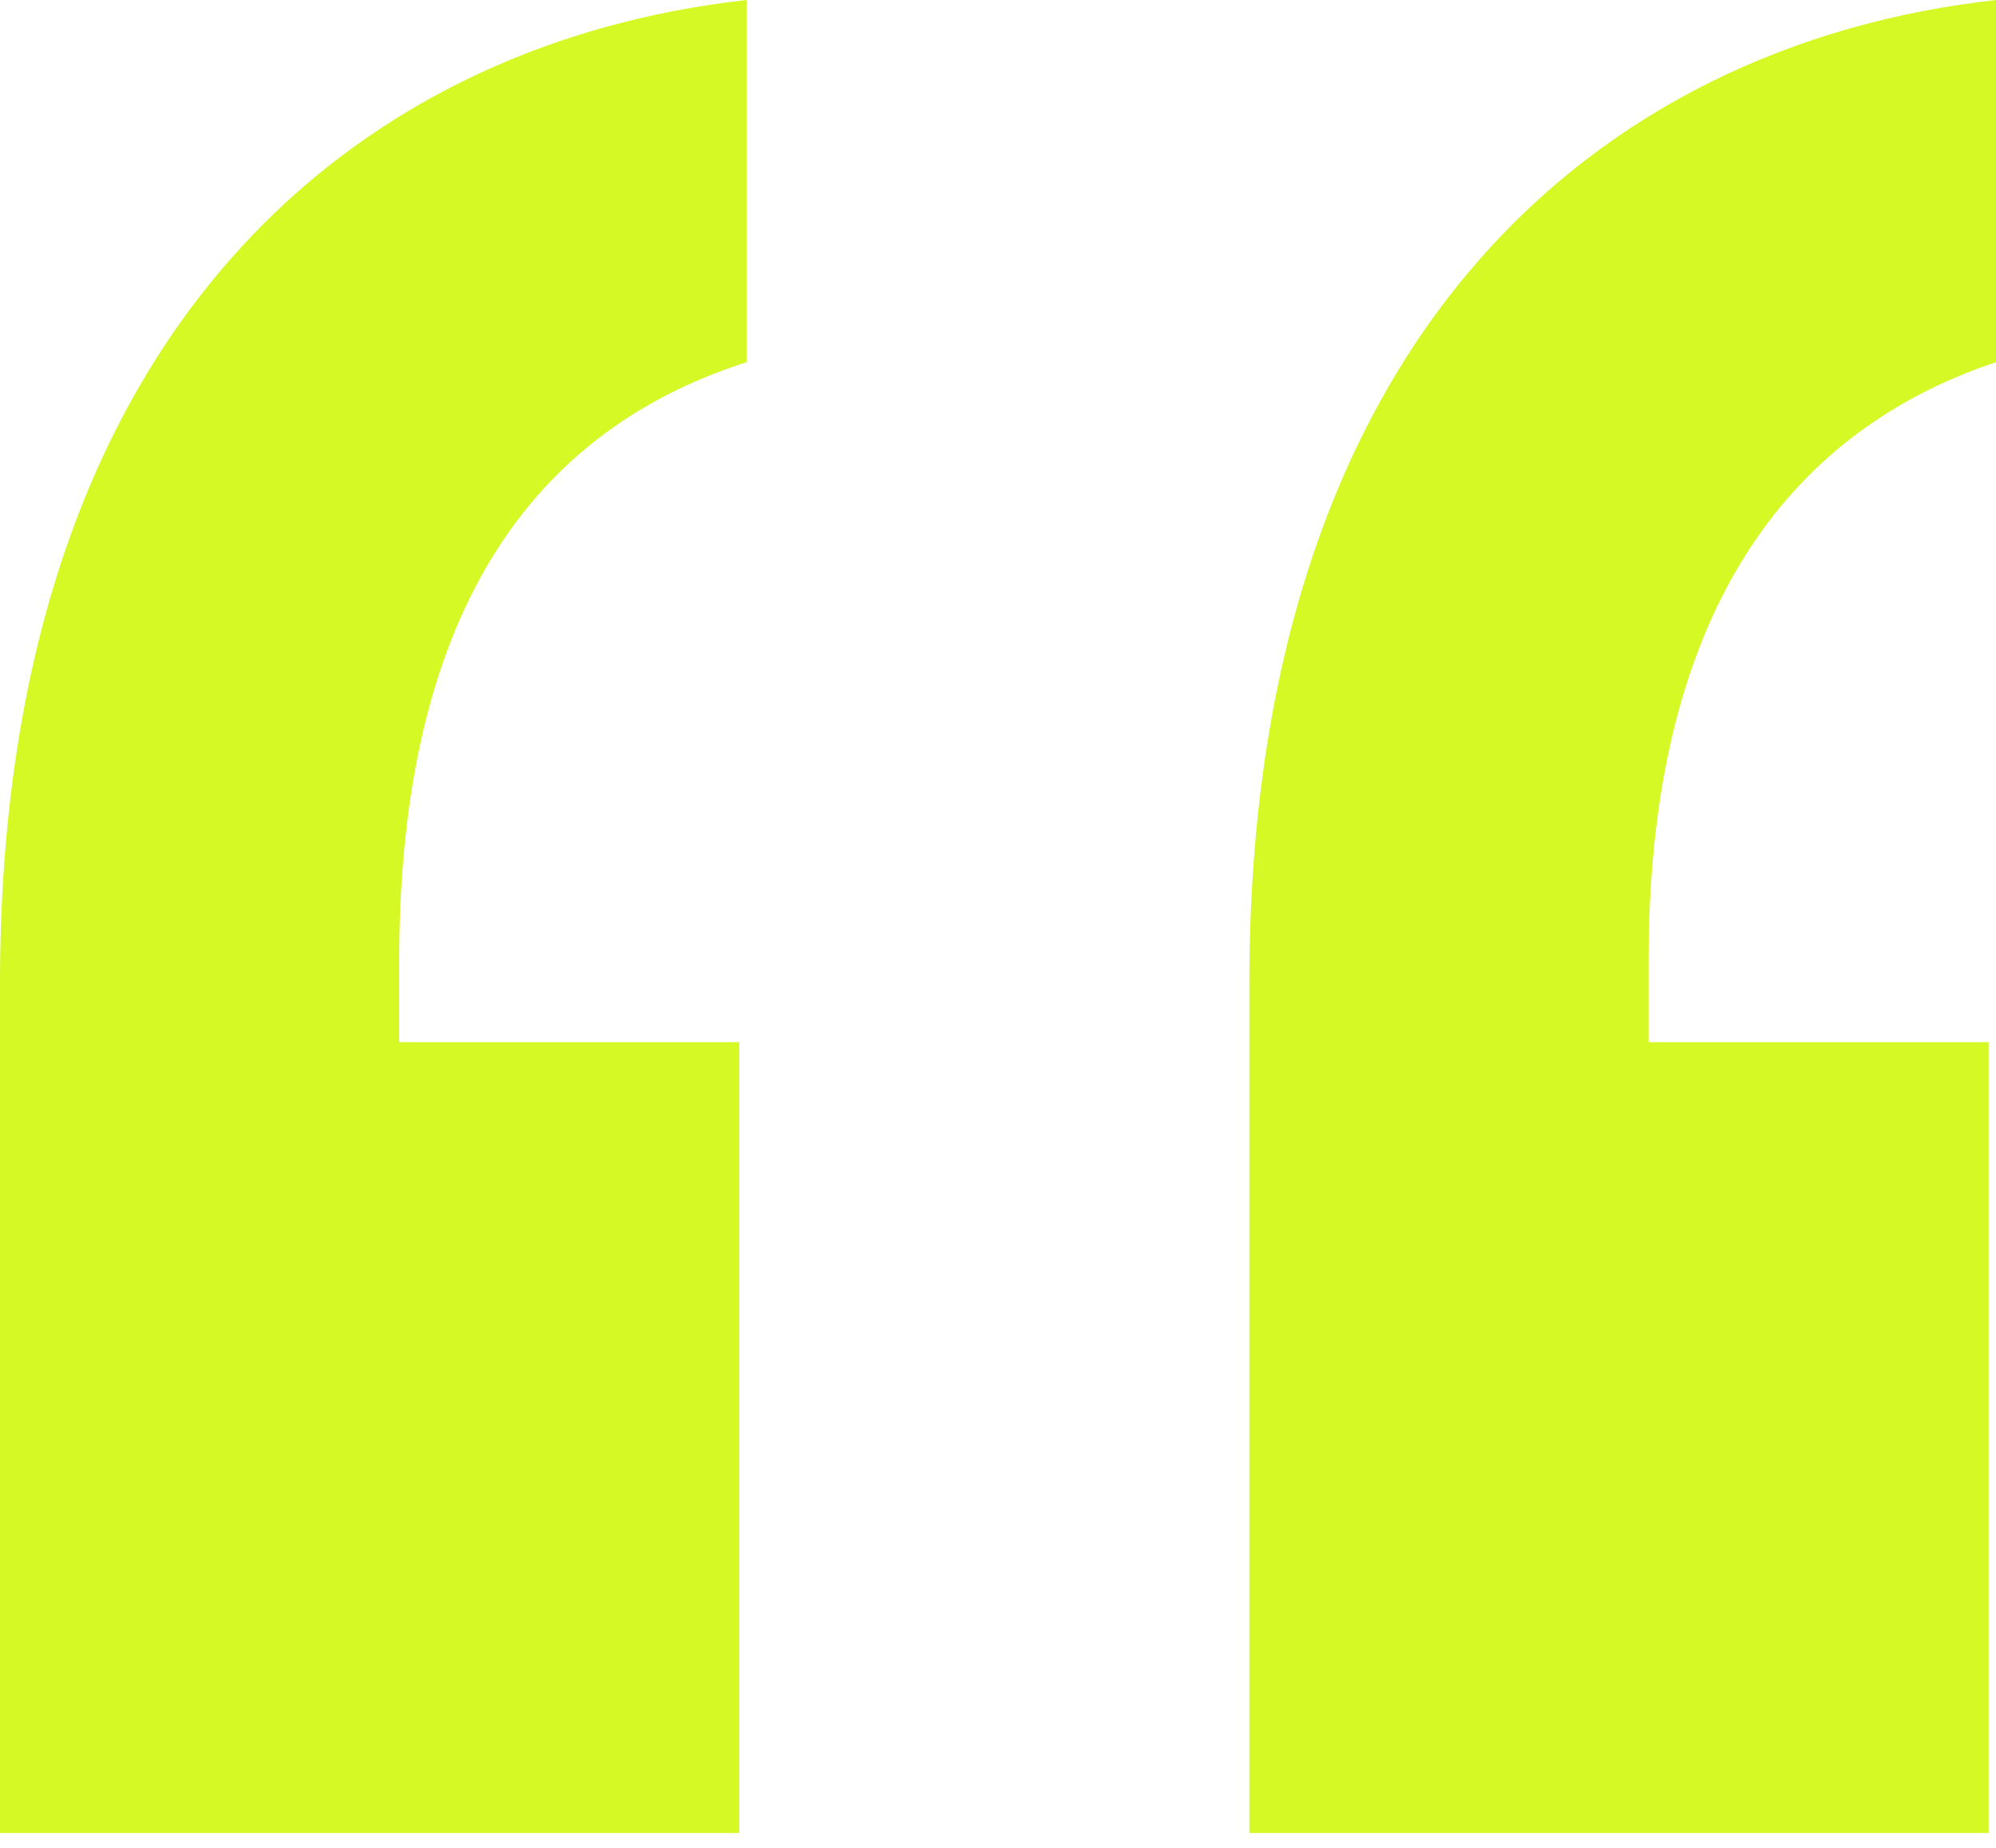 <svg width="54" height="50" viewBox="0 0 54 50" fill="none" xmlns="http://www.w3.org/2000/svg">
<path d="M33.8 49.6V26.6C33.8 9.2 43.2 1.2 54 0V9.8C49.2 11.4 44.6 15.6 44.6 26V28.2H53.8V49.6H33.8ZM0 49.6V26.6C0 9.2 9.4 1.2 20.2 0V9.8C15.2 11.4 10.8 15.6 10.8 26V28.2H20V49.6H0Z" fill="#D4F925"/>
</svg>
